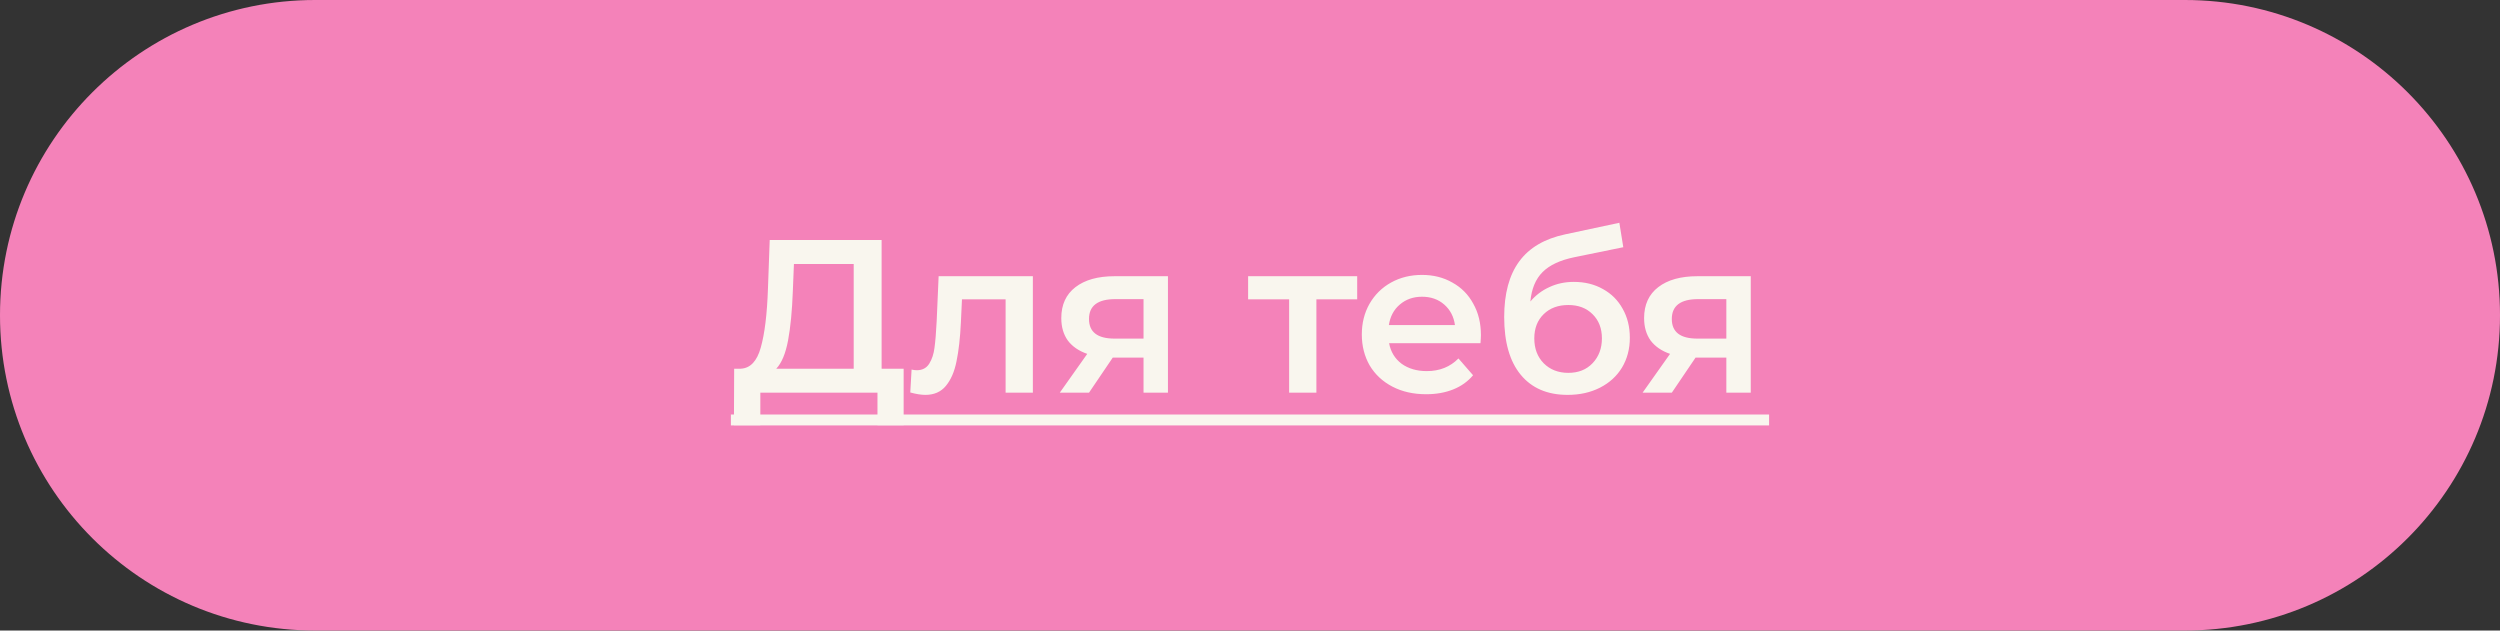 <?xml version="1.0" encoding="UTF-8"?> <svg xmlns="http://www.w3.org/2000/svg" width="226" height="57" viewBox="0 0 226 57" fill="none"><rect x="0" y="0" width="226" height="57" fill="#333333" stroke="none"/> <path d="M0 28.5C0 12.76 12.76 0 28.5 0H197.5C213.24 0 226 12.76 226 28.5C226 44.24 213.24 57 197.5 57H28.5C12.76 57 0 44.24 0 28.5Z" fill="#F482B9"></path> <path d="M81.689 33.331V38.438H79.323V35.5H68.734V38.438H66.348L66.368 33.331H66.96C67.827 33.291 68.432 32.654 68.774 31.418C69.129 30.169 69.346 28.388 69.424 26.075L69.582 21.697H79.698V33.331H81.689ZM71.672 26.311C71.607 28.099 71.462 29.591 71.239 30.787C71.015 31.97 70.66 32.818 70.174 33.331H77.174V23.866H71.771L71.672 26.311ZM93.371 24.97V35.5H90.906V27.06H86.962L86.864 29.151C86.798 30.544 86.666 31.714 86.469 32.66C86.285 33.594 85.963 34.337 85.503 34.889C85.056 35.428 84.438 35.697 83.65 35.697C83.281 35.697 82.828 35.625 82.289 35.48L82.407 33.41C82.591 33.449 82.749 33.469 82.88 33.469C83.38 33.469 83.755 33.272 84.004 32.877C84.254 32.47 84.412 31.99 84.478 31.438C84.557 30.873 84.622 30.071 84.675 29.032L84.852 24.97H93.371ZM105.583 24.97V35.5H103.375V32.325H100.595L98.445 35.5H95.803L98.287 31.99C97.525 31.727 96.94 31.326 96.533 30.787C96.138 30.235 95.941 29.558 95.941 28.756C95.941 27.547 96.368 26.613 97.223 25.956C98.077 25.299 99.254 24.97 100.752 24.97H105.583ZM100.831 27.041C99.241 27.041 98.445 27.639 98.445 28.835C98.445 30.018 99.214 30.61 100.752 30.61H103.375V27.041H100.831ZM122.69 27.06H119.002V35.5H116.537V27.06H112.83V24.97H122.69V27.06ZM133.875 30.294C133.875 30.465 133.861 30.708 133.835 31.024H125.573C125.718 31.799 126.092 32.417 126.697 32.877C127.315 33.324 128.077 33.548 128.984 33.548C130.141 33.548 131.094 33.167 131.844 32.404L133.165 33.922C132.691 34.488 132.093 34.915 131.37 35.204C130.647 35.493 129.832 35.638 128.925 35.638C127.768 35.638 126.75 35.408 125.869 34.948C124.988 34.488 124.304 33.85 123.818 33.035C123.345 32.207 123.108 31.274 123.108 30.235C123.108 29.21 123.338 28.29 123.798 27.474C124.272 26.646 124.922 26.002 125.751 25.542C126.579 25.082 127.512 24.852 128.551 24.852C129.576 24.852 130.49 25.082 131.291 25.542C132.107 25.989 132.737 26.627 133.184 27.455C133.645 28.27 133.875 29.216 133.875 30.294ZM128.551 26.824C127.762 26.824 127.091 27.06 126.539 27.534C126 27.994 125.672 28.612 125.553 29.387H131.528C131.423 28.625 131.101 28.007 130.562 27.534C130.023 27.06 129.352 26.824 128.551 26.824ZM142.269 25.483C143.268 25.483 144.149 25.7 144.911 26.134C145.674 26.554 146.266 27.146 146.686 27.908C147.12 28.671 147.337 29.545 147.337 30.531C147.337 31.543 147.1 32.444 146.627 33.232C146.154 34.008 145.49 34.613 144.635 35.047C143.781 35.48 142.808 35.697 141.717 35.697C139.89 35.697 138.477 35.093 137.478 33.883C136.478 32.674 135.979 30.932 135.979 28.658C135.979 26.541 136.432 24.865 137.34 23.629C138.247 22.394 139.633 21.579 141.5 21.184L146.39 20.139L146.745 22.348L142.309 23.255C141.033 23.518 140.08 23.965 139.449 24.596C138.818 25.227 138.45 26.114 138.345 27.258C138.818 26.692 139.39 26.259 140.061 25.956C140.731 25.641 141.467 25.483 142.269 25.483ZM141.776 33.706C142.683 33.706 143.413 33.416 143.965 32.838C144.53 32.246 144.813 31.497 144.813 30.59C144.813 29.683 144.53 28.953 143.965 28.401C143.413 27.849 142.683 27.573 141.776 27.573C140.856 27.573 140.113 27.849 139.548 28.401C138.983 28.953 138.7 29.683 138.7 30.59C138.7 31.51 138.983 32.26 139.548 32.838C140.126 33.416 140.869 33.706 141.776 33.706ZM158.269 24.97V35.5H156.061V32.325H153.28L151.131 35.5H148.489L150.973 31.99C150.211 31.727 149.626 31.326 149.218 30.787C148.824 30.235 148.627 29.558 148.627 28.756C148.627 27.547 149.054 26.613 149.908 25.956C150.763 25.299 151.94 24.97 153.438 24.97H158.269ZM153.517 27.041C151.926 27.041 151.131 27.639 151.131 28.835C151.131 30.018 151.9 30.61 153.438 30.61H156.061V27.041H153.517Z" fill="#F9F6EE"></path> <path d="M66.072 37.472H159.926V38.458H66.072V37.472Z" fill="#F9F6EE"></path> </svg> 